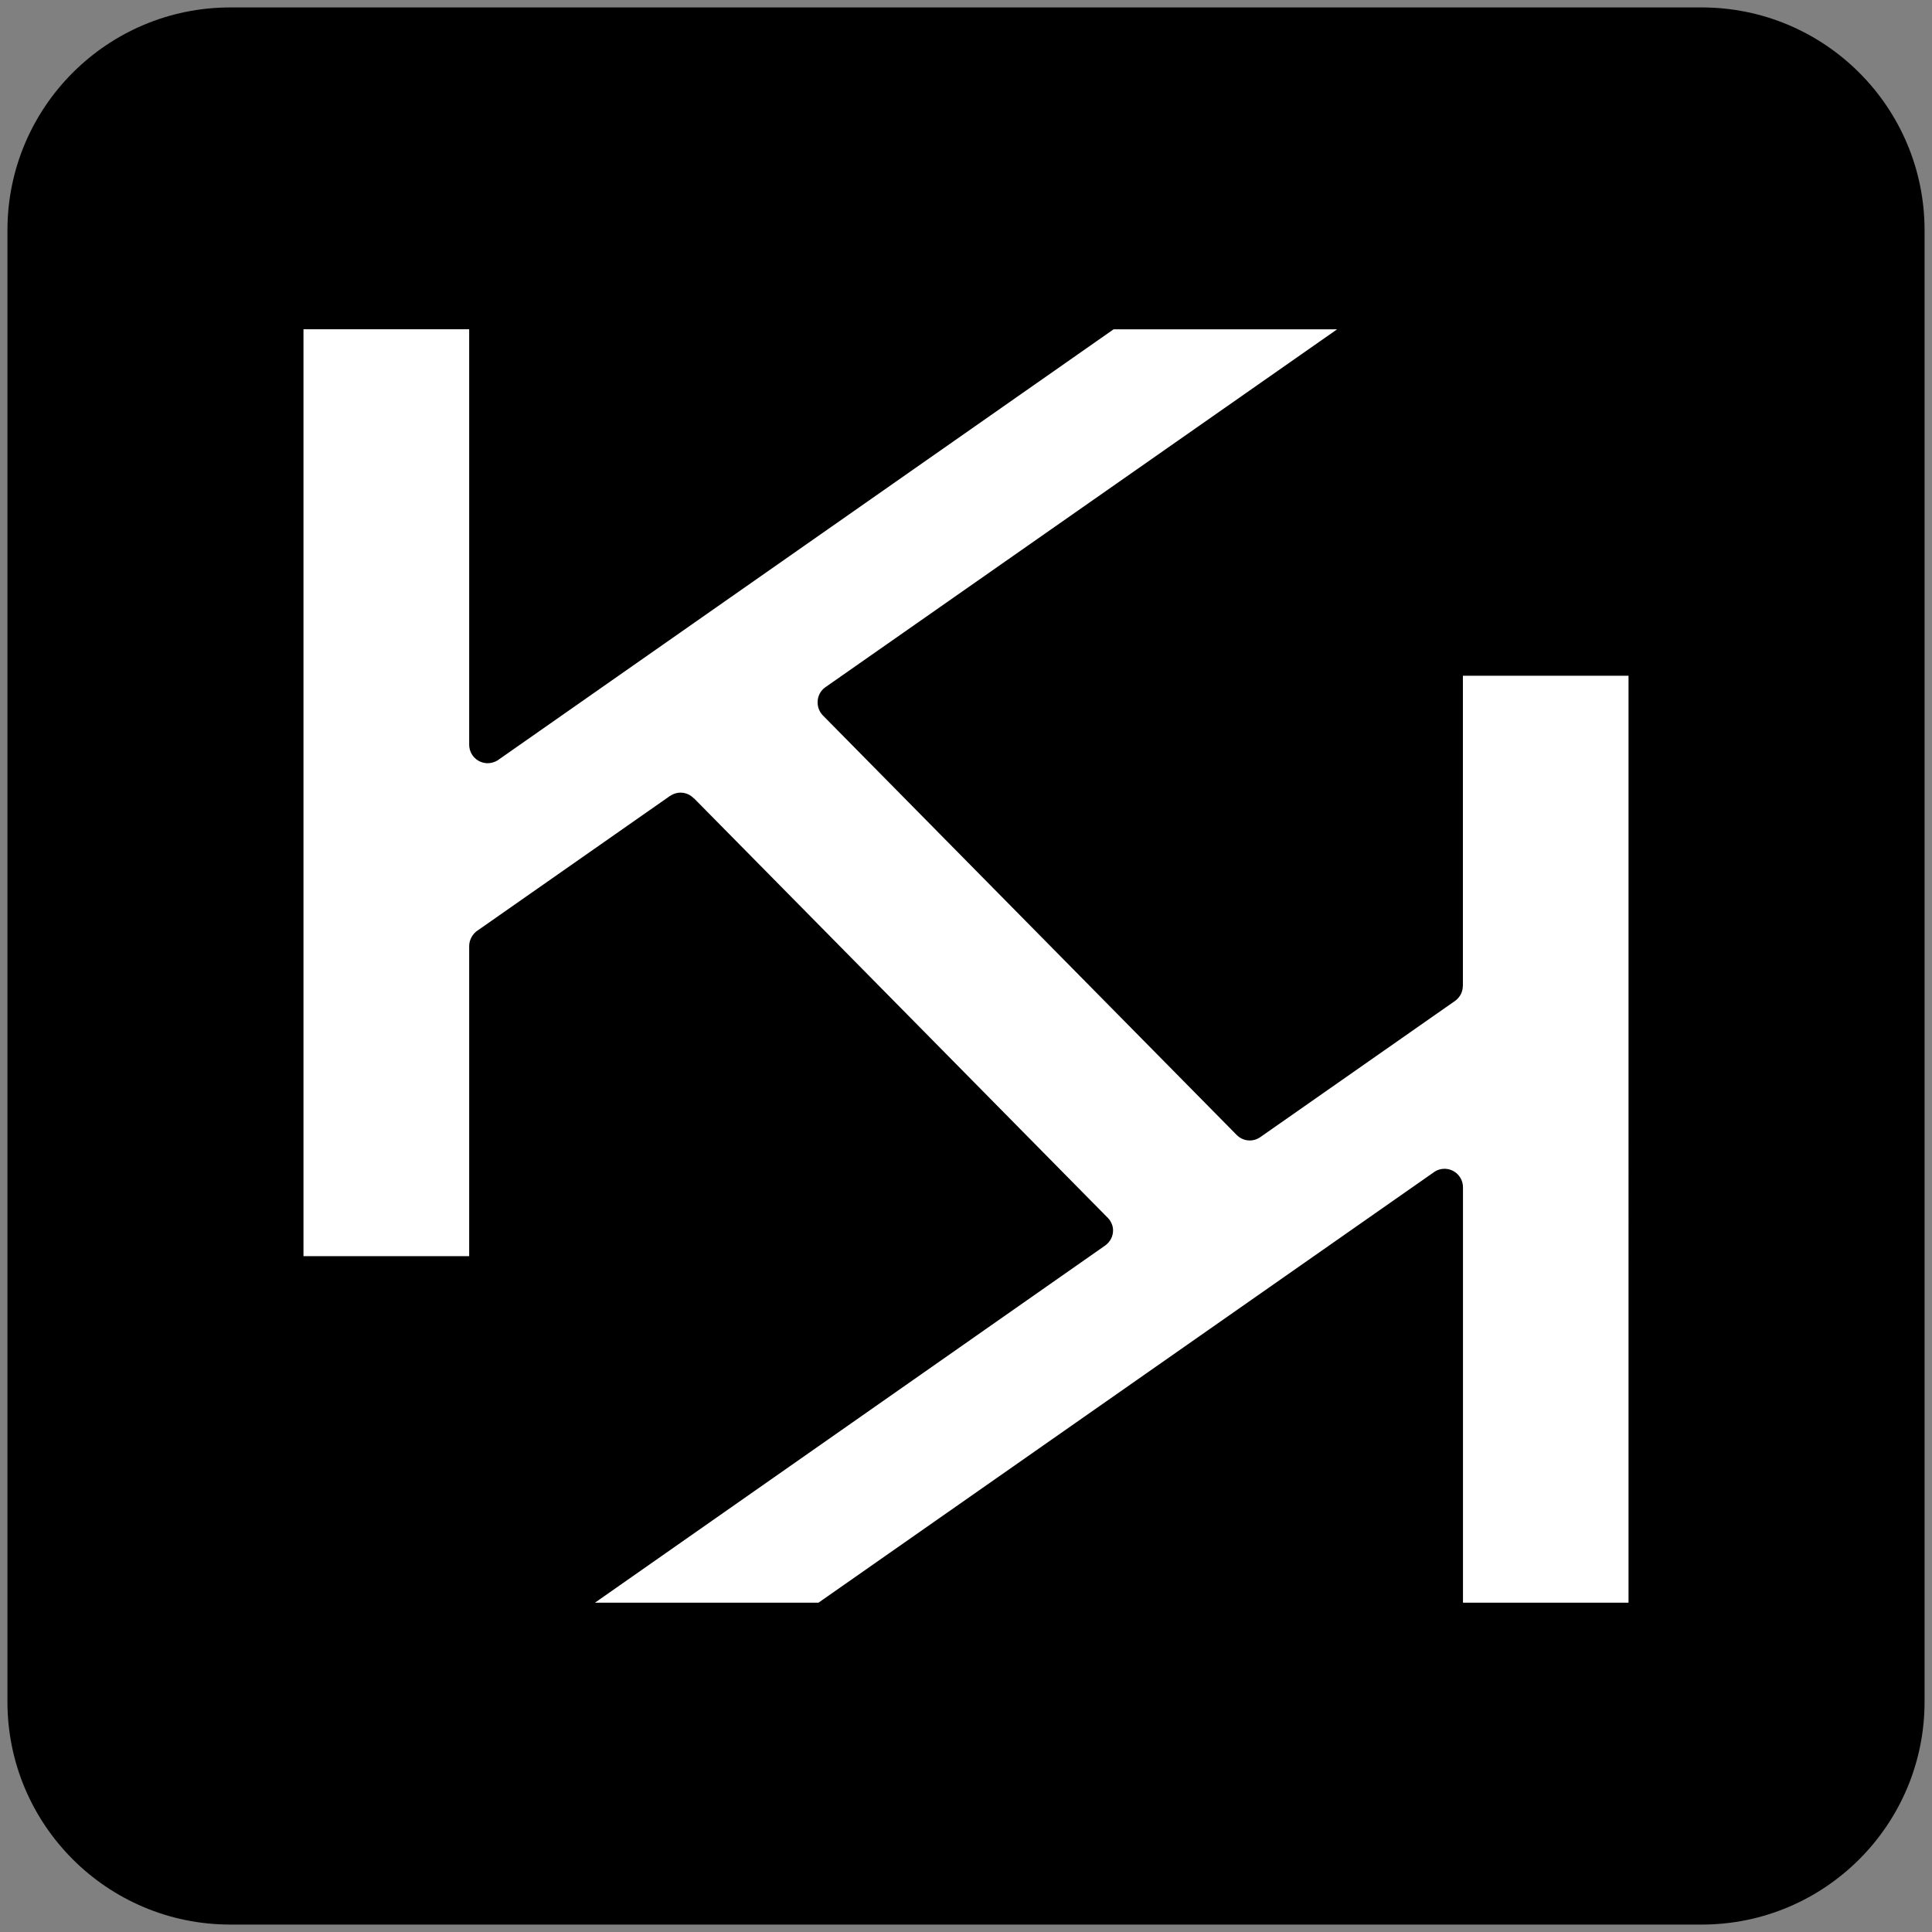 <?xml version="1.0" encoding="utf-8"?>
<!-- Generator: Adobe Illustrator 27.3.1, SVG Export Plug-In . SVG Version: 6.00 Build 0)  -->
<svg version="1.1" id="Layer_1" xmlns="http://www.w3.org/2000/svg" xmlns:xlink="http://www.w3.org/1999/xlink" x="0px" y="0px"
	 viewBox="0 0 260 260" style="enable-background:new 0 0 260 260;" xml:space="preserve">
<rect x="0" y="0" width="260" height="260" fill="#808080" stroke="none"/>
<style type="text/css">
	.st0{fill:#FFFFFF;}
</style>
<path d="M31,1h198c16.57,0,30,13.43,30,30v198c0,16.57-13.43,30-30,30H31c-16.57,0-30-13.43-30-30V31C1,14.43,14.43,1,31,1z"/>
<path class="st0" d="M196.87,90.94v41.76h-0.01c0,0.78-0.38,1.47-0.95,1.93l-26.29,18.39c-0.4,0.29-0.9,0.46-1.43,0.46
	c-0.7,0-1.34-0.3-1.78-0.76l-55.68-56.45l0,0c-0.43-0.45-0.7-1.06-0.7-1.75c0-0.82,0.38-1.54,0.98-1.99l68.93-48.21h-30.08
	l-82.93,58.03c-0.39,0.22-0.83,0.36-1.3,0.36c-1.38,0-2.49-1.12-2.49-2.5V44.31h-22.3v124.74h22.3v-41.75l0,0
	c0.01-0.78,0.39-1.47,0.94-1.94l26.06-18.23c0.43-0.28,0.9-0.46,1.43-0.46c0.71,0,1.35,0.29,1.81,0.78l0.01-0.02l55.73,56.5
	c0.41,0.45,0.67,1.02,0.67,1.65c0,0.83-0.4,1.53-1.01,2l-68.71,48.1h30.08l82.93-58.01c0.38-0.24,0.81-0.38,1.31-0.38
	c1.37,0,2.49,1.11,2.49,2.49v55.9h22.28V90.94H196.87z"/>
</svg>
